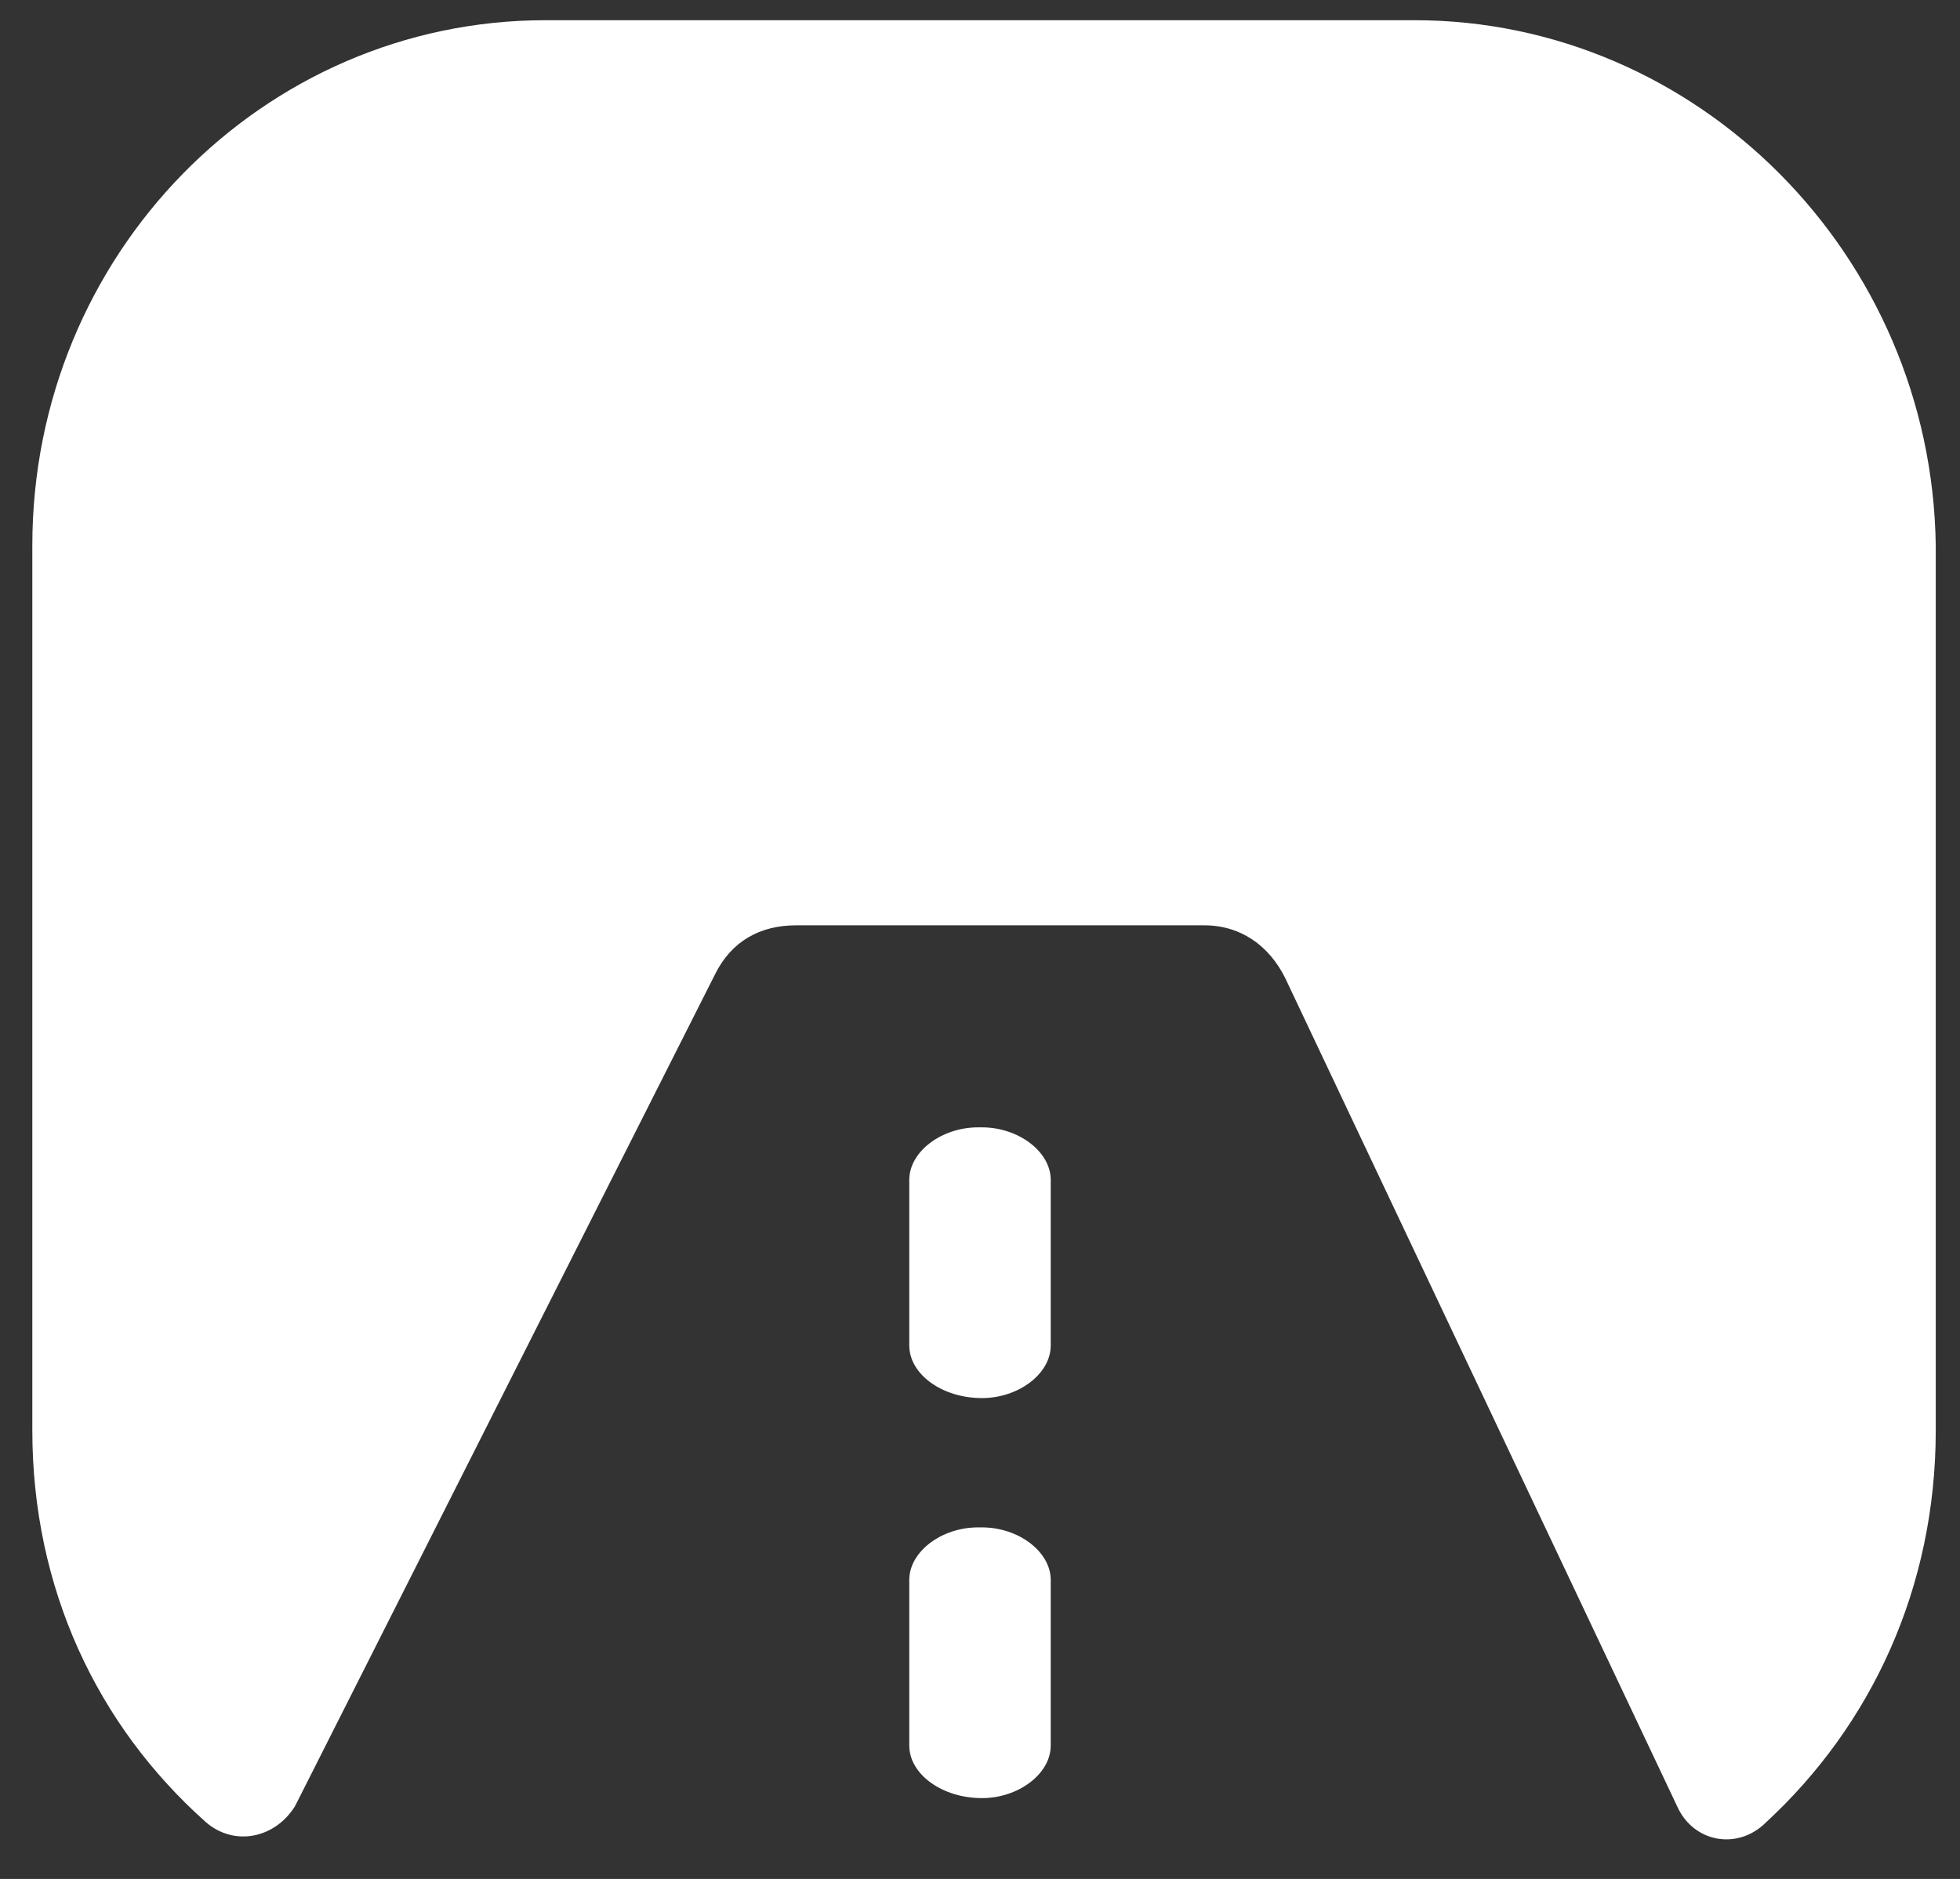 <?xml version="1.0" encoding="utf-8"?>
<!-- Generator: Adobe Illustrator 22.0.1, SVG Export Plug-In . SVG Version: 6.00 Build 0)  -->
<svg version="1.1" id="Layer_1" xmlns="http://www.w3.org/2000/svg" xmlns:xlink="http://www.w3.org/1999/xlink" x="0px" y="0px"
	 viewBox="0 0 48.5 46.5" style="enable-background:new 0 0 48.5 46.5;" xml:space="preserve">
<rect x="0" y="0" width="48.5" height="46.5" fill="#333333" stroke="none"/>
<style type="text/css">
	.st0{fill:#FFFFFF;}
</style>
<path class="st0" d="M35,0.5H13.5c-7,0-12.7,5.8-12.7,13v21.9c0,3.9,1.6,7.3,4.3,9.7c0.7,0.6,1.7,0.4,2.2-0.4l10.4-20.6
	c0.4-0.8,1.1-1.2,2-1.2h10.1c0.9,0,1.6,0.5,2,1.3l9.7,20.5c0.4,0.9,1.5,1.1,2.2,0.4c2.6-2.4,4.2-5.8,4.2-9.7V13.5
	C47.8,6.3,42,0.5,35,0.5z"/>
<path class="st0" d="M24.3,34.6L24.3,34.6c-1,0-1.8-0.6-1.8-1.3v-4.1c0-0.7,0.8-1.3,1.7-1.3h0.1c0.9,0,1.7,0.6,1.7,1.3v4.1
	C26,34,25.2,34.6,24.3,34.6z"/>
<path class="st0" d="M24.3,44.5L24.3,44.5c-1,0-1.8-0.6-1.8-1.3v-4.1c0-0.7,0.8-1.3,1.7-1.3h0.1c0.9,0,1.7,0.6,1.7,1.3v4.1
	C26,43.9,25.2,44.5,24.3,44.5z"/>
</svg>
